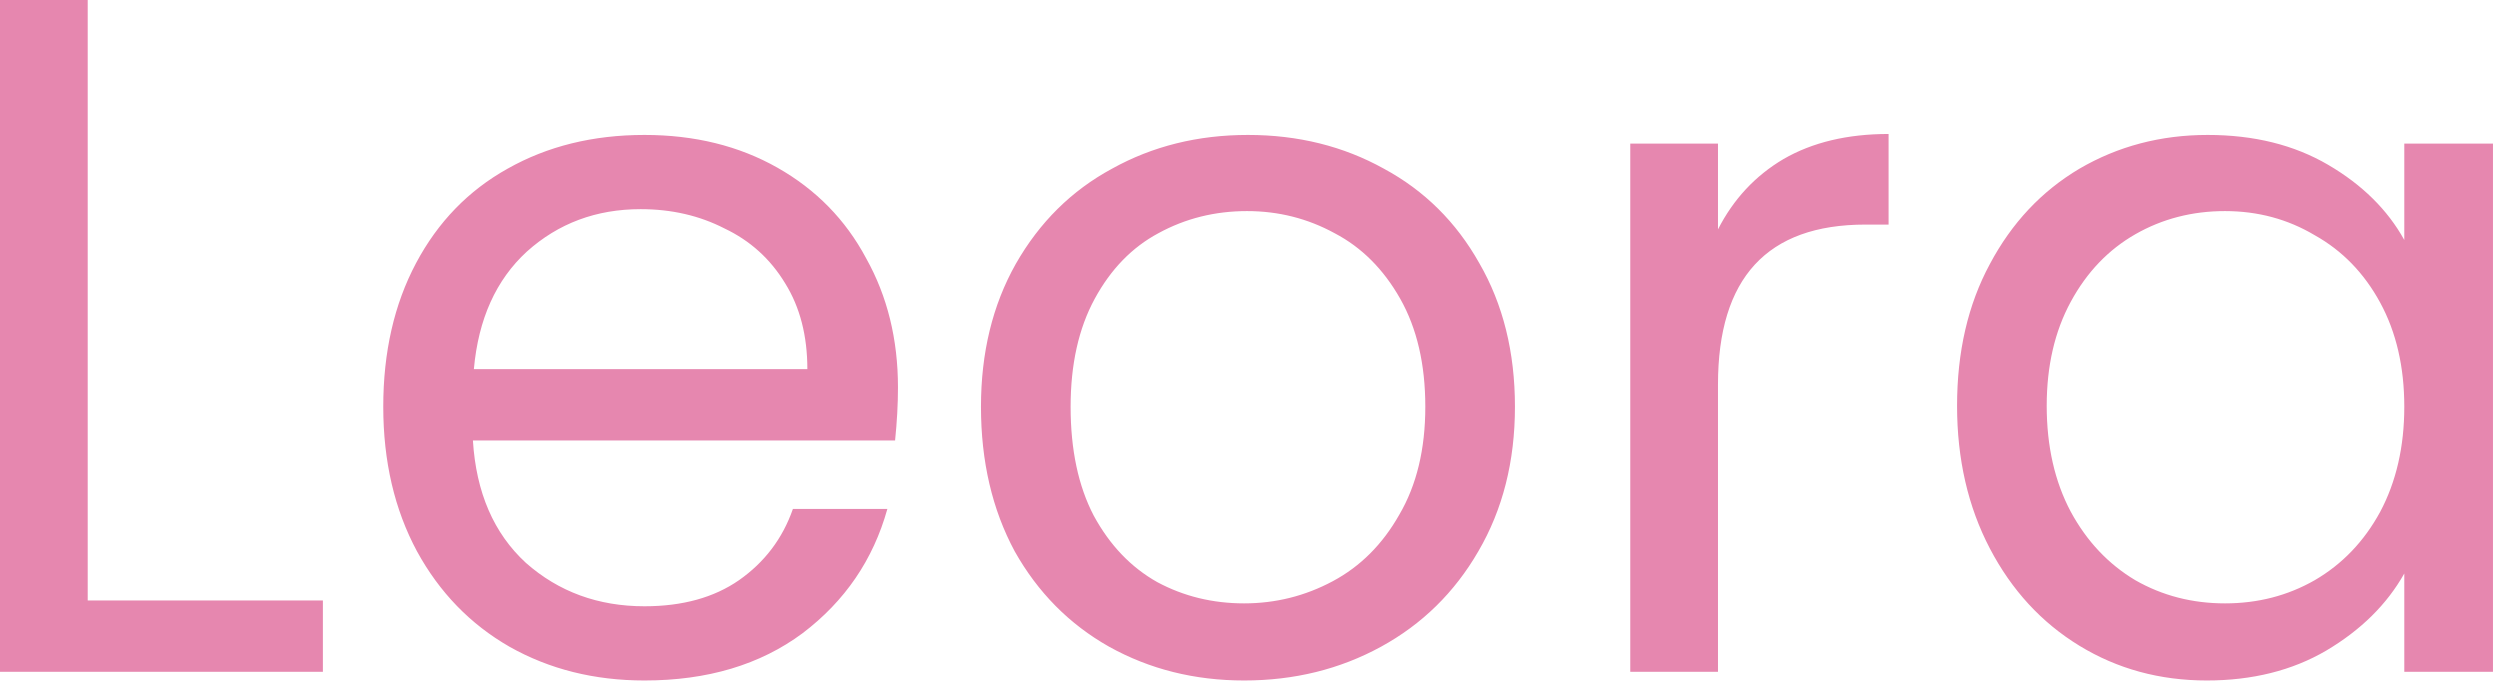 <svg width="249" height="68" viewBox="0 0 249 68" fill="none" xmlns="http://www.w3.org/2000/svg">
<path d="M8.736 59.808H32.16V66.912H3.29018e-05V0H8.736V59.808ZM89.438 38.592C89.438 40.256 89.341 42.016 89.15 43.872H47.102C47.422 49.056 49.181 53.12 52.382 56.064C55.645 58.944 59.581 60.384 64.189 60.384C67.966 60.384 71.102 59.52 73.597 57.792C76.157 56 77.95 53.632 78.974 50.688H88.382C86.974 55.744 84.157 59.872 79.933 63.072C75.71 66.208 70.462 67.776 64.189 67.776C59.197 67.776 54.718 66.656 50.749 64.416C46.846 62.176 43.773 59.008 41.533 54.912C39.294 50.752 38.173 45.952 38.173 40.512C38.173 35.072 39.261 30.304 41.438 26.208C43.614 22.112 46.654 18.976 50.557 16.8C54.526 14.56 59.069 13.44 64.189 13.44C69.181 13.44 73.597 14.528 77.438 16.704C81.278 18.88 84.222 21.888 86.269 25.728C88.382 29.504 89.438 33.792 89.438 38.592ZM80.413 36.768C80.413 33.44 79.677 30.592 78.206 28.224C76.734 25.792 74.718 23.968 72.157 22.752C69.662 21.472 66.877 20.832 63.806 20.832C59.389 20.832 55.614 22.24 52.477 25.056C49.406 27.872 47.645 31.776 47.197 36.768H80.413ZM123.913 67.776C118.985 67.776 114.505 66.656 110.473 64.416C106.505 62.176 103.369 59.008 101.065 54.912C98.825 50.752 97.705 45.952 97.705 40.512C97.705 35.136 98.857 30.4 101.161 26.304C103.529 22.144 106.729 18.976 110.761 16.8C114.793 14.56 119.305 13.44 124.297 13.44C129.289 13.44 133.801 14.56 137.833 16.8C141.865 18.976 145.033 22.112 147.337 26.208C149.705 30.304 150.889 35.072 150.889 40.512C150.889 45.952 149.673 50.752 147.241 54.912C144.873 59.008 141.641 62.176 137.545 64.416C133.449 66.656 128.905 67.776 123.913 67.776ZM123.913 60.096C127.049 60.096 129.993 59.36 132.745 57.888C135.497 56.416 137.705 54.208 139.369 51.264C141.097 48.32 141.961 44.736 141.961 40.512C141.961 36.288 141.129 32.704 139.465 29.76C137.801 26.816 135.625 24.64 132.937 23.232C130.249 21.76 127.337 21.024 124.201 21.024C121.001 21.024 118.057 21.76 115.369 23.232C112.745 24.64 110.633 26.816 109.033 29.76C107.433 32.704 106.633 36.288 106.633 40.512C106.633 44.8 107.401 48.416 108.937 51.36C110.537 54.304 112.649 56.512 115.273 57.984C117.897 59.392 120.777 60.096 123.913 60.096ZM171.111 22.848C172.647 19.84 174.823 17.504 177.639 15.84C180.519 14.176 184.007 13.344 188.103 13.344V22.368H185.799C176.007 22.368 171.111 27.68 171.111 38.304V66.912H162.375V14.304H171.111V22.848ZM194.924 40.416C194.924 35.04 196.012 30.336 198.188 26.304C200.364 22.208 203.34 19.04 207.116 16.8C210.956 14.56 215.212 13.44 219.884 13.44C224.492 13.44 228.492 14.432 231.884 16.416C235.276 18.4 237.804 20.896 239.468 23.904V14.304H248.3V66.912H239.468V57.12C237.74 60.192 235.148 62.752 231.692 64.8C228.3 66.784 224.332 67.776 219.788 67.776C215.116 67.776 210.892 66.624 207.116 64.32C203.34 62.016 200.364 58.784 198.188 54.624C196.012 50.464 194.924 45.728 194.924 40.416ZM239.468 40.512C239.468 36.544 238.668 33.088 237.068 30.144C235.468 27.2 233.292 24.96 230.54 23.424C227.852 21.824 224.876 21.024 221.612 21.024C218.348 21.024 215.372 21.792 212.684 23.328C209.996 24.864 207.852 27.104 206.252 30.048C204.652 32.992 203.852 36.448 203.852 40.416C203.852 44.448 204.652 47.968 206.252 50.976C207.852 53.92 209.996 56.192 212.684 57.792C215.372 59.328 218.348 60.096 221.612 60.096C224.876 60.096 227.852 59.328 230.54 57.792C233.292 56.192 235.468 53.92 237.068 50.976C238.668 47.968 239.468 44.48 239.468 40.512Z" fill="#E687AF"/>
</svg>
